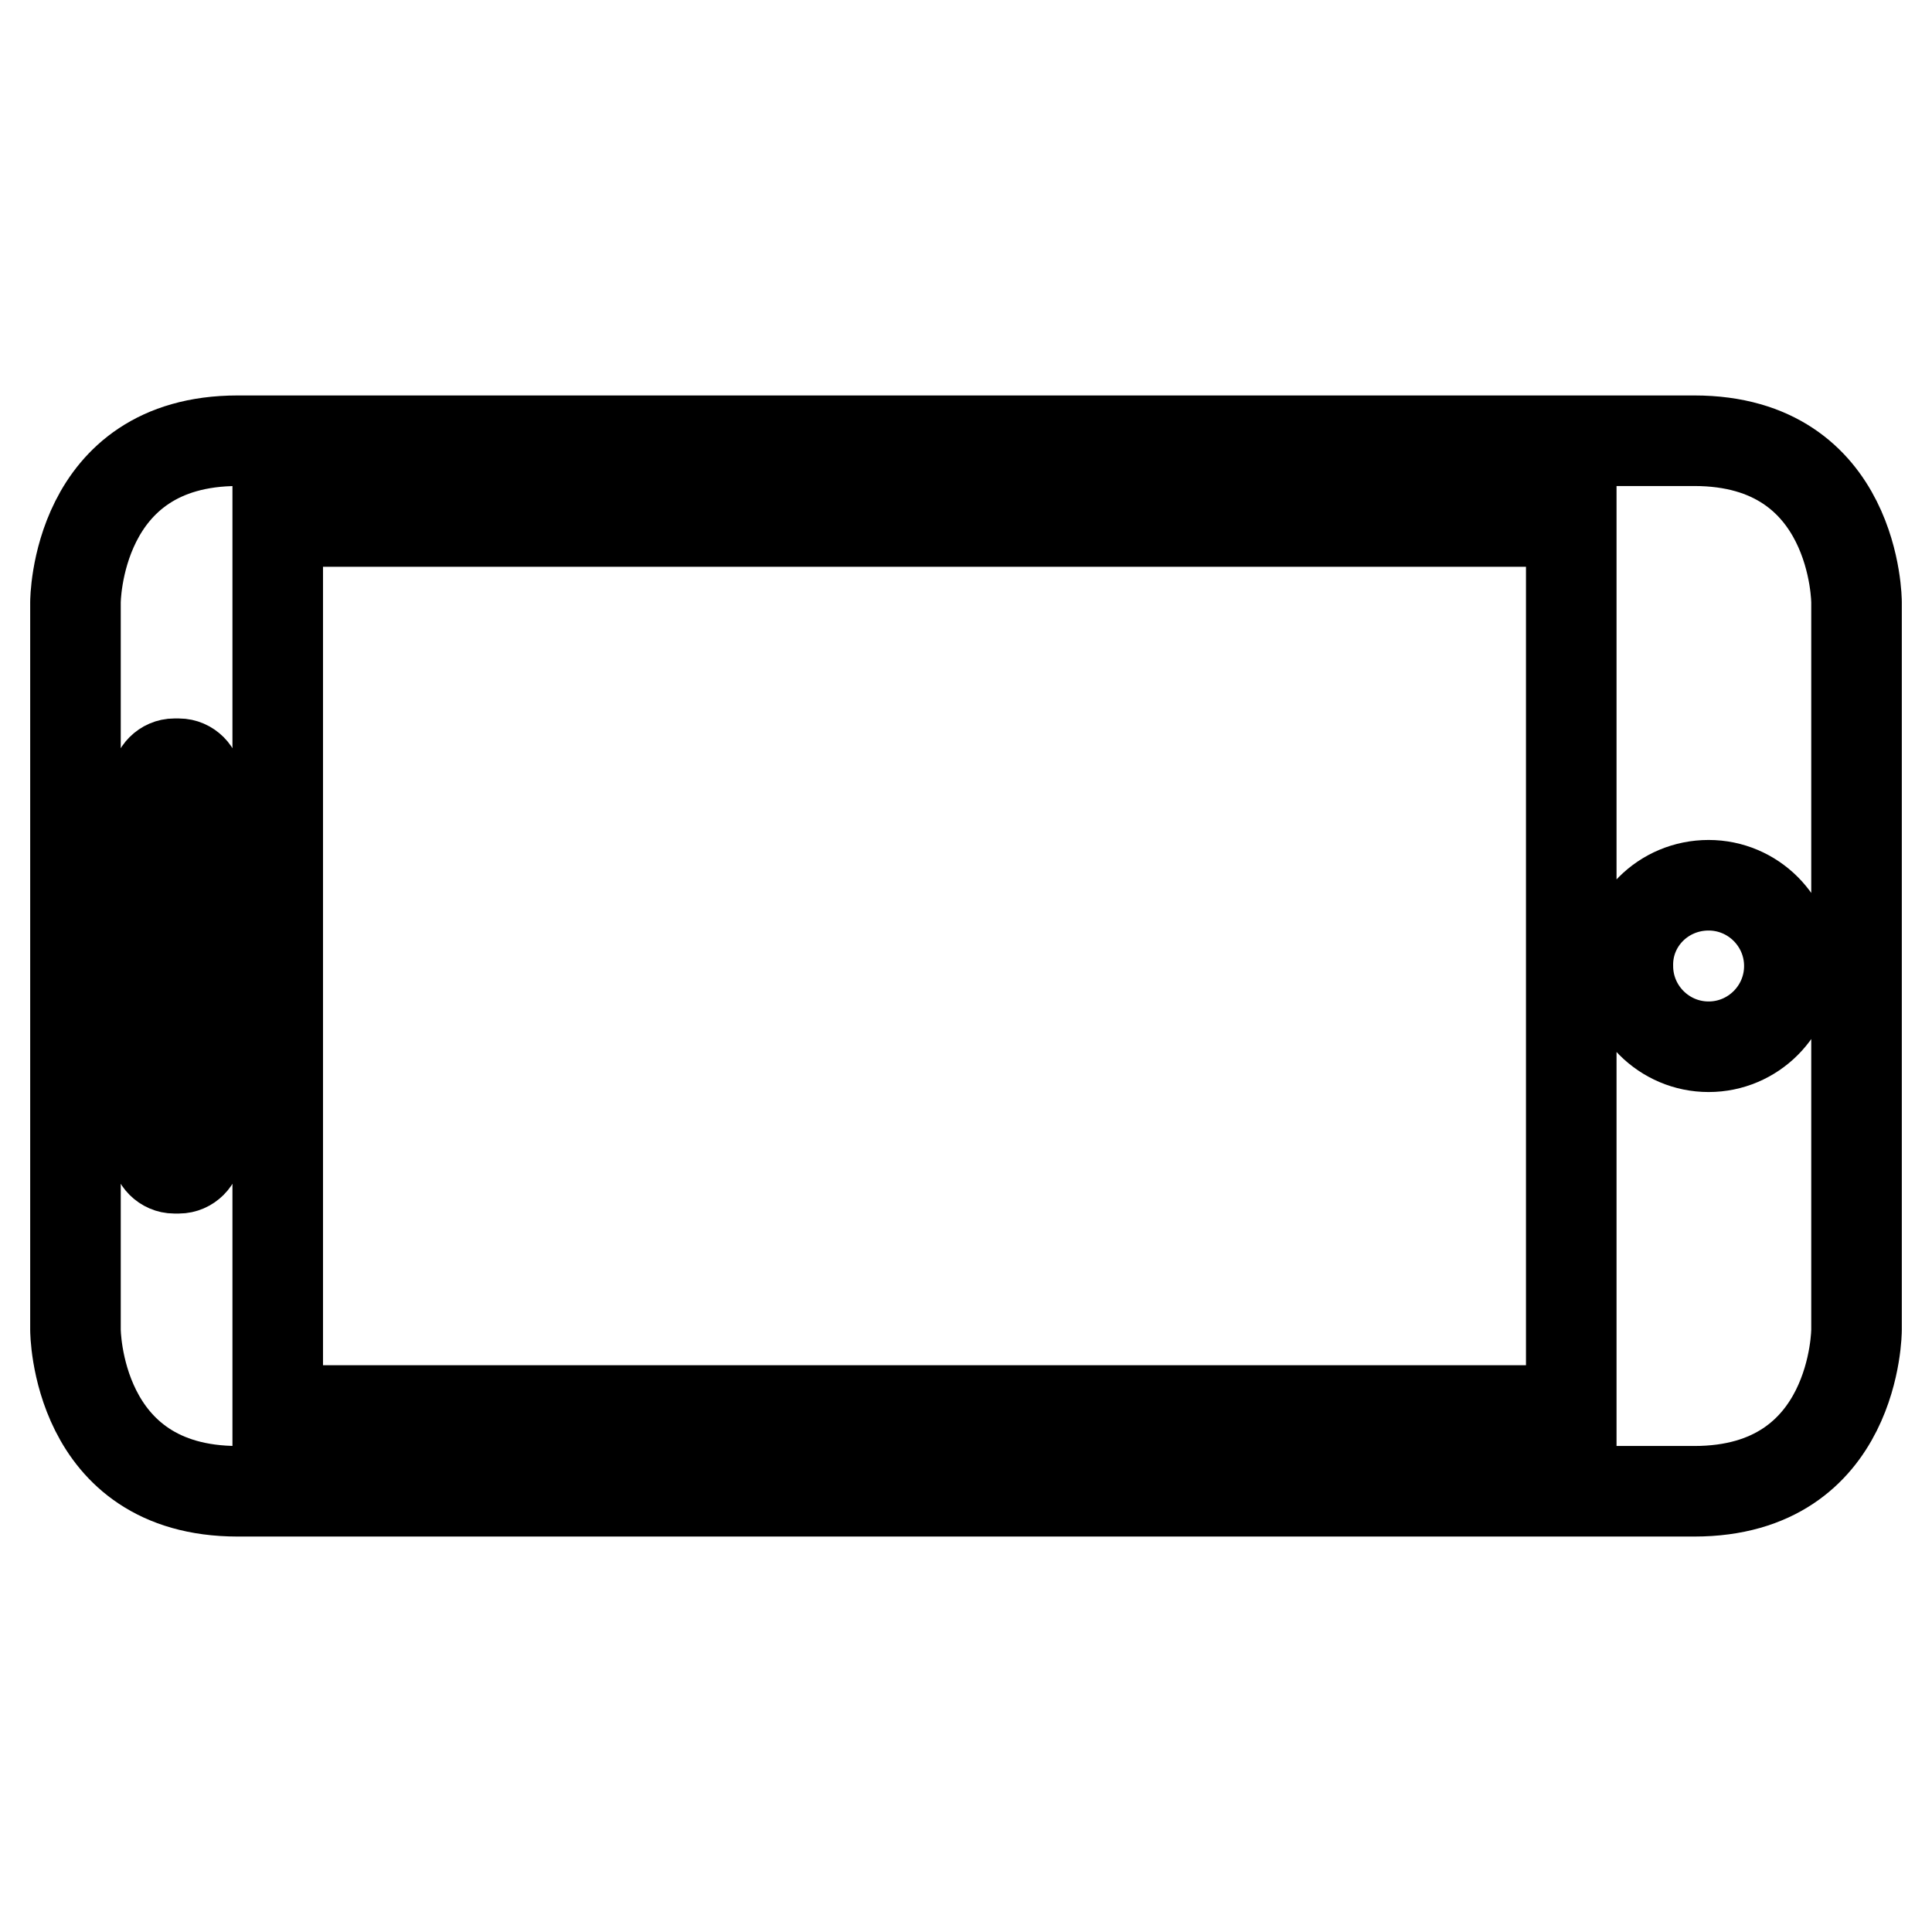 <?xml version="1.0" encoding="utf-8"?>
<!-- Svg Vector Icons : http://www.onlinewebfonts.com/icon -->
<!DOCTYPE svg PUBLIC "-//W3C//DTD SVG 1.1//EN" "http://www.w3.org/Graphics/SVG/1.1/DTD/svg11.dtd">
<svg version="1.1" xmlns="http://www.w3.org/2000/svg" xmlns:xlink="http://www.w3.org/1999/xlink" x="0px" y="0px" viewBox="0 0 256 256" enable-background="new 0 0 256 256" xml:space="preserve">
<g> <path stroke-width="12" fill-opacity="0" stroke="#000000"  d="M224.5,197.6c21.5,0,21.5-21.4,21.5-21.4V79.8c0,0,0-21.4-21.5-21.4H31.5C10,58.4,10,79.8,10,79.8v96.4 c0,0,0,21.4,21.5,21.4H224.5z M226.4,117.3c5.9,0,10.7,4.8,10.7,10.7c0,5.9-4.8,10.7-10.7,10.7c-5.9,0-10.7-4.8-10.7-10.7 C215.6,122.1,220.4,117.3,226.4,117.3z M36.8,69.1h171.4v117.8H36.8V69.1z M26.1,152.4c0,1.3-1.1,2.4-2.4,2.4h-0.6 c-1.3,0-2.4-1.1-2.4-2.4v-48.8c0-1.3,1.1-2.4,2.4-2.4h0.6c1.3,0,2.4,1.1,2.4,2.4V152.4z"/></g>
</svg>